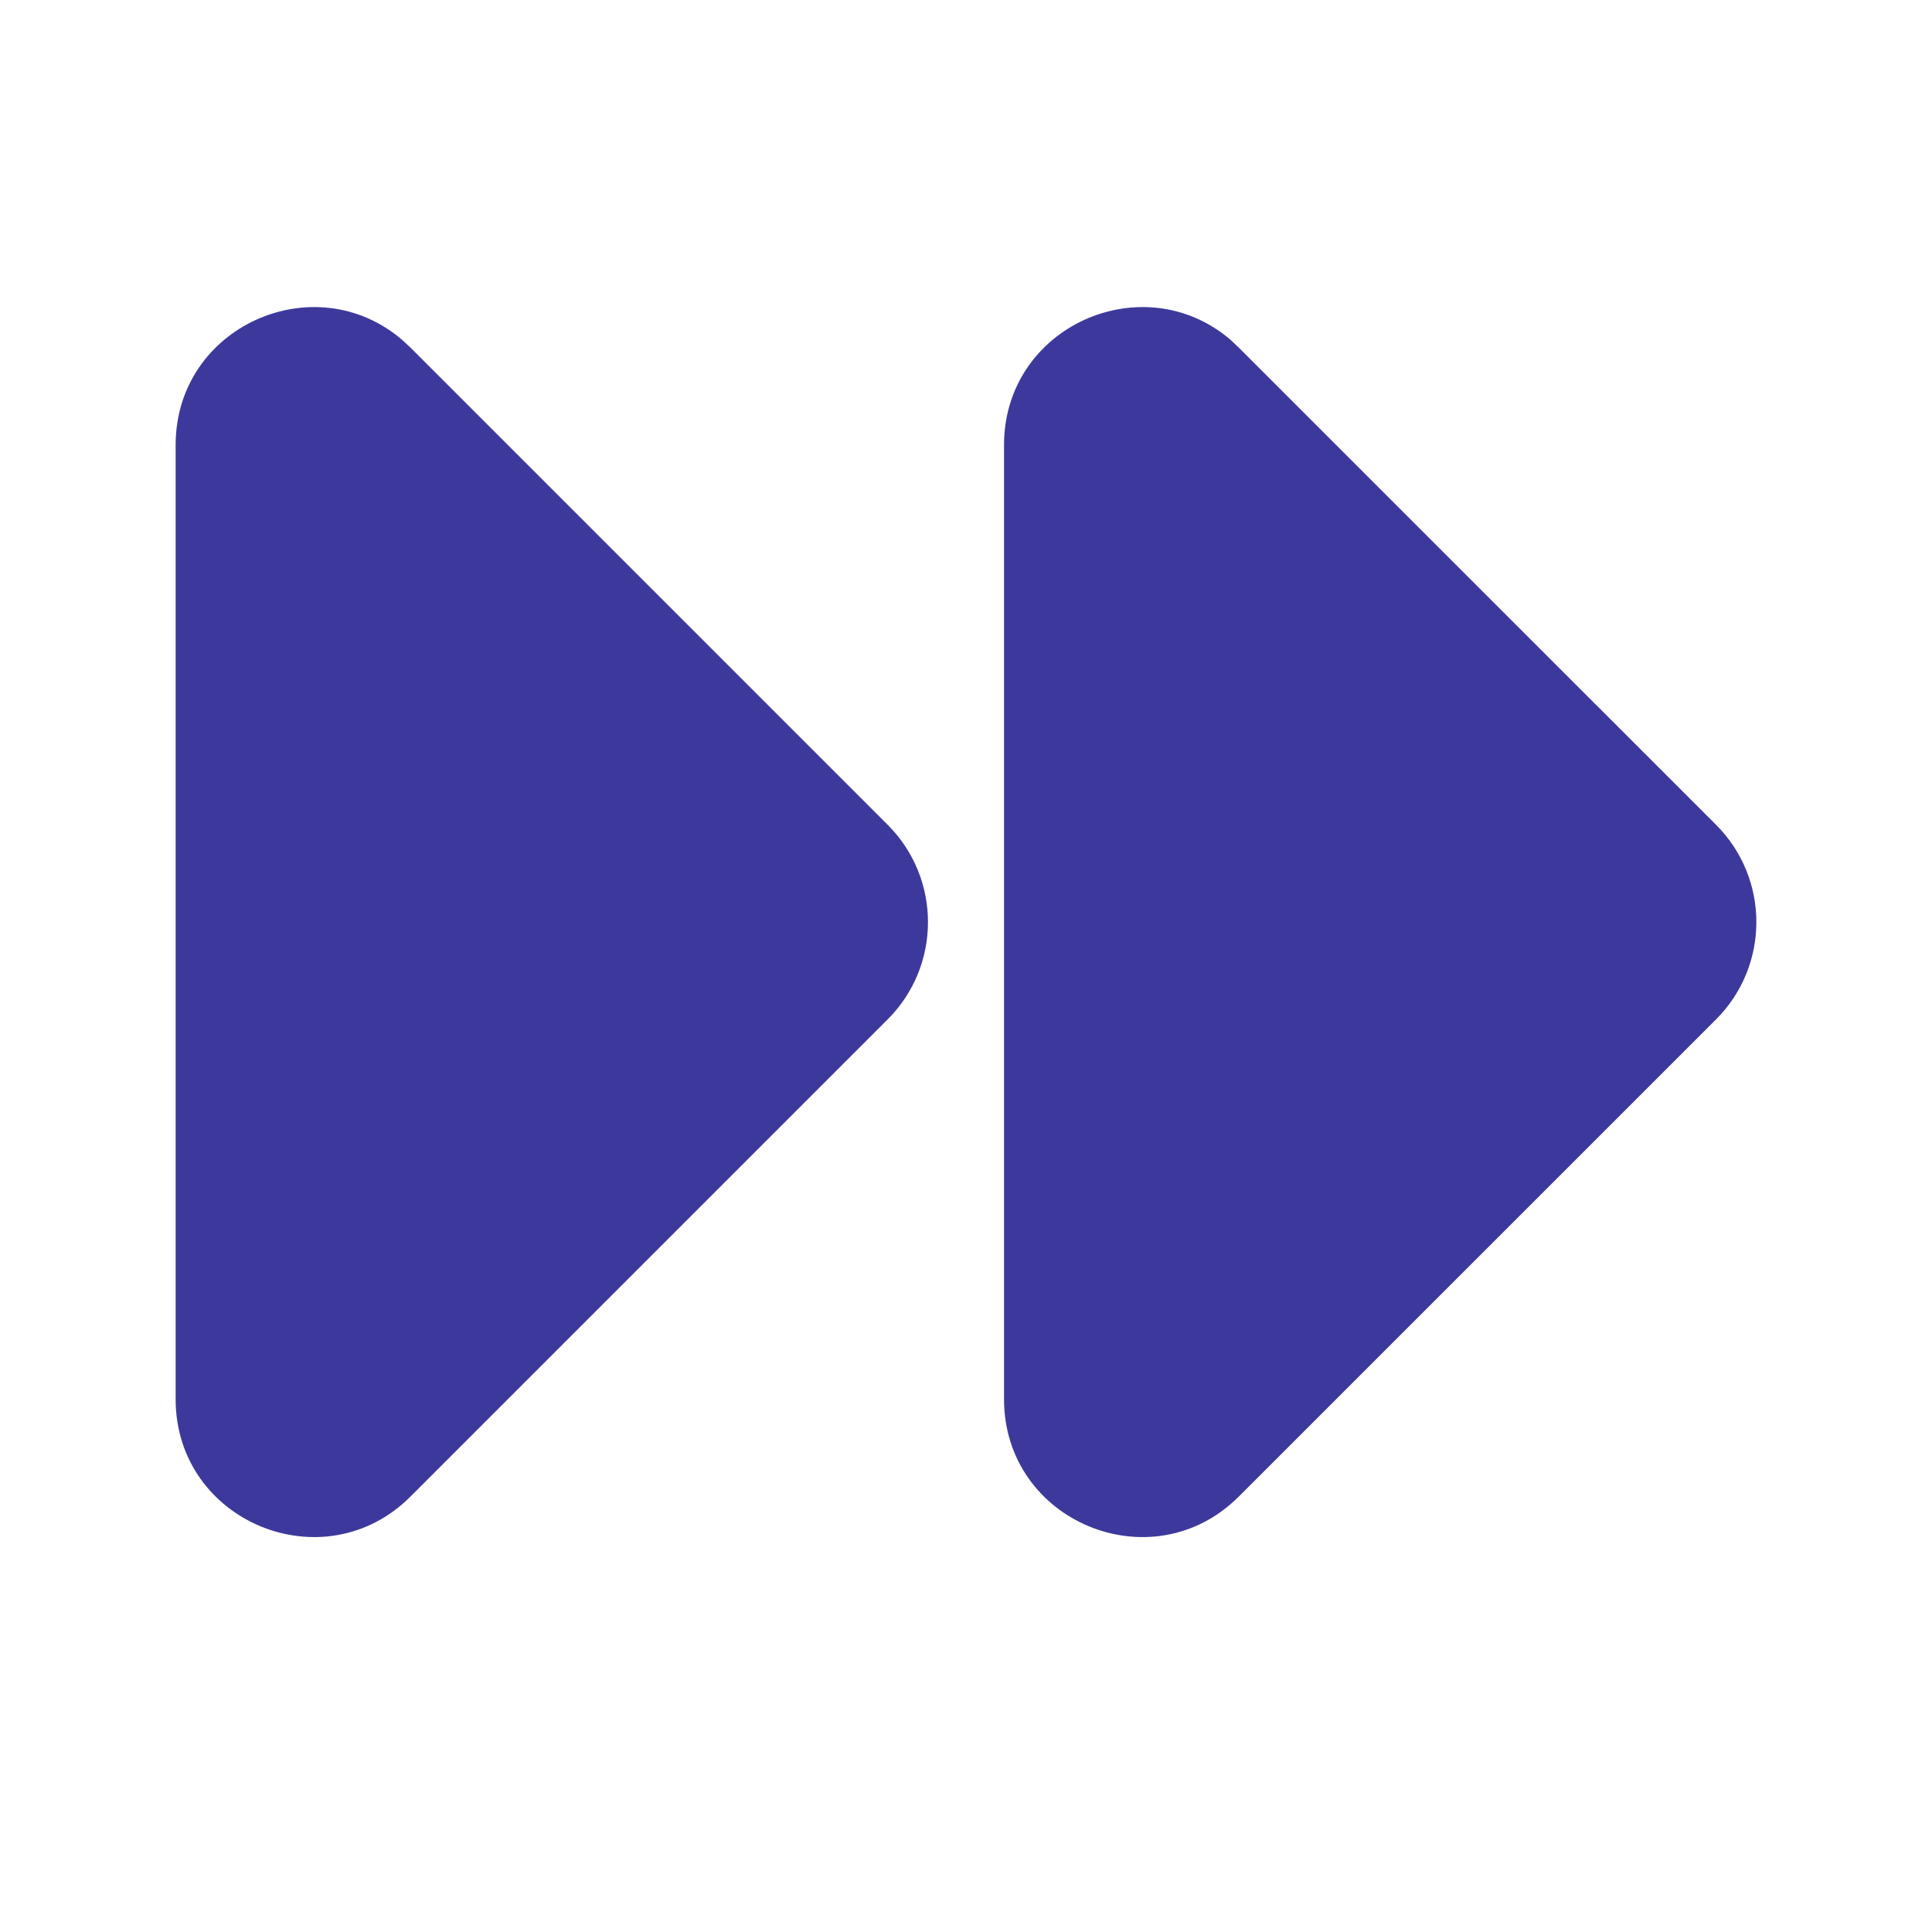 <?xml version="1.0" encoding="UTF-8"?> <svg xmlns="http://www.w3.org/2000/svg" width="22" height="22" viewBox="0 0 22 22" fill="none"><path d="M9.401 10.099L3.968 4.666C3.611 4.309 3 4.562 3 5.067L3 15.933C3 16.438 3.611 16.691 3.968 16.334L9.401 10.901C9.622 10.68 9.622 10.321 9.401 10.099Z" fill="#3D399C"></path><path d="M18.834 10.099L13.401 4.666C13.044 4.309 12.433 4.562 12.433 5.067V15.933C12.433 16.438 13.044 16.691 13.401 16.334L18.834 10.901C19.055 10.68 19.055 10.321 18.834 10.099Z" fill="#3D399C"></path><path d="M2 5.067C2 3.715 3.584 3.016 4.58 3.871L4.675 3.959L10.108 9.392C10.72 10.004 10.72 10.996 10.108 11.608L4.675 17.041C3.688 18.028 2 17.329 2 15.933V5.067ZM11.433 5.067C11.433 3.715 13.017 3.016 14.014 3.871L14.107 3.959L19.541 9.392C20.153 10.004 20.153 10.996 19.541 11.608L14.107 17.041C13.12 18.028 11.433 17.329 11.433 15.933V5.067ZM4 14.887L8.387 10.5L4 6.112V14.887ZM13.433 14.887L17.82 10.5L13.433 6.112V14.887Z" fill="#3D399C"></path></svg> 
